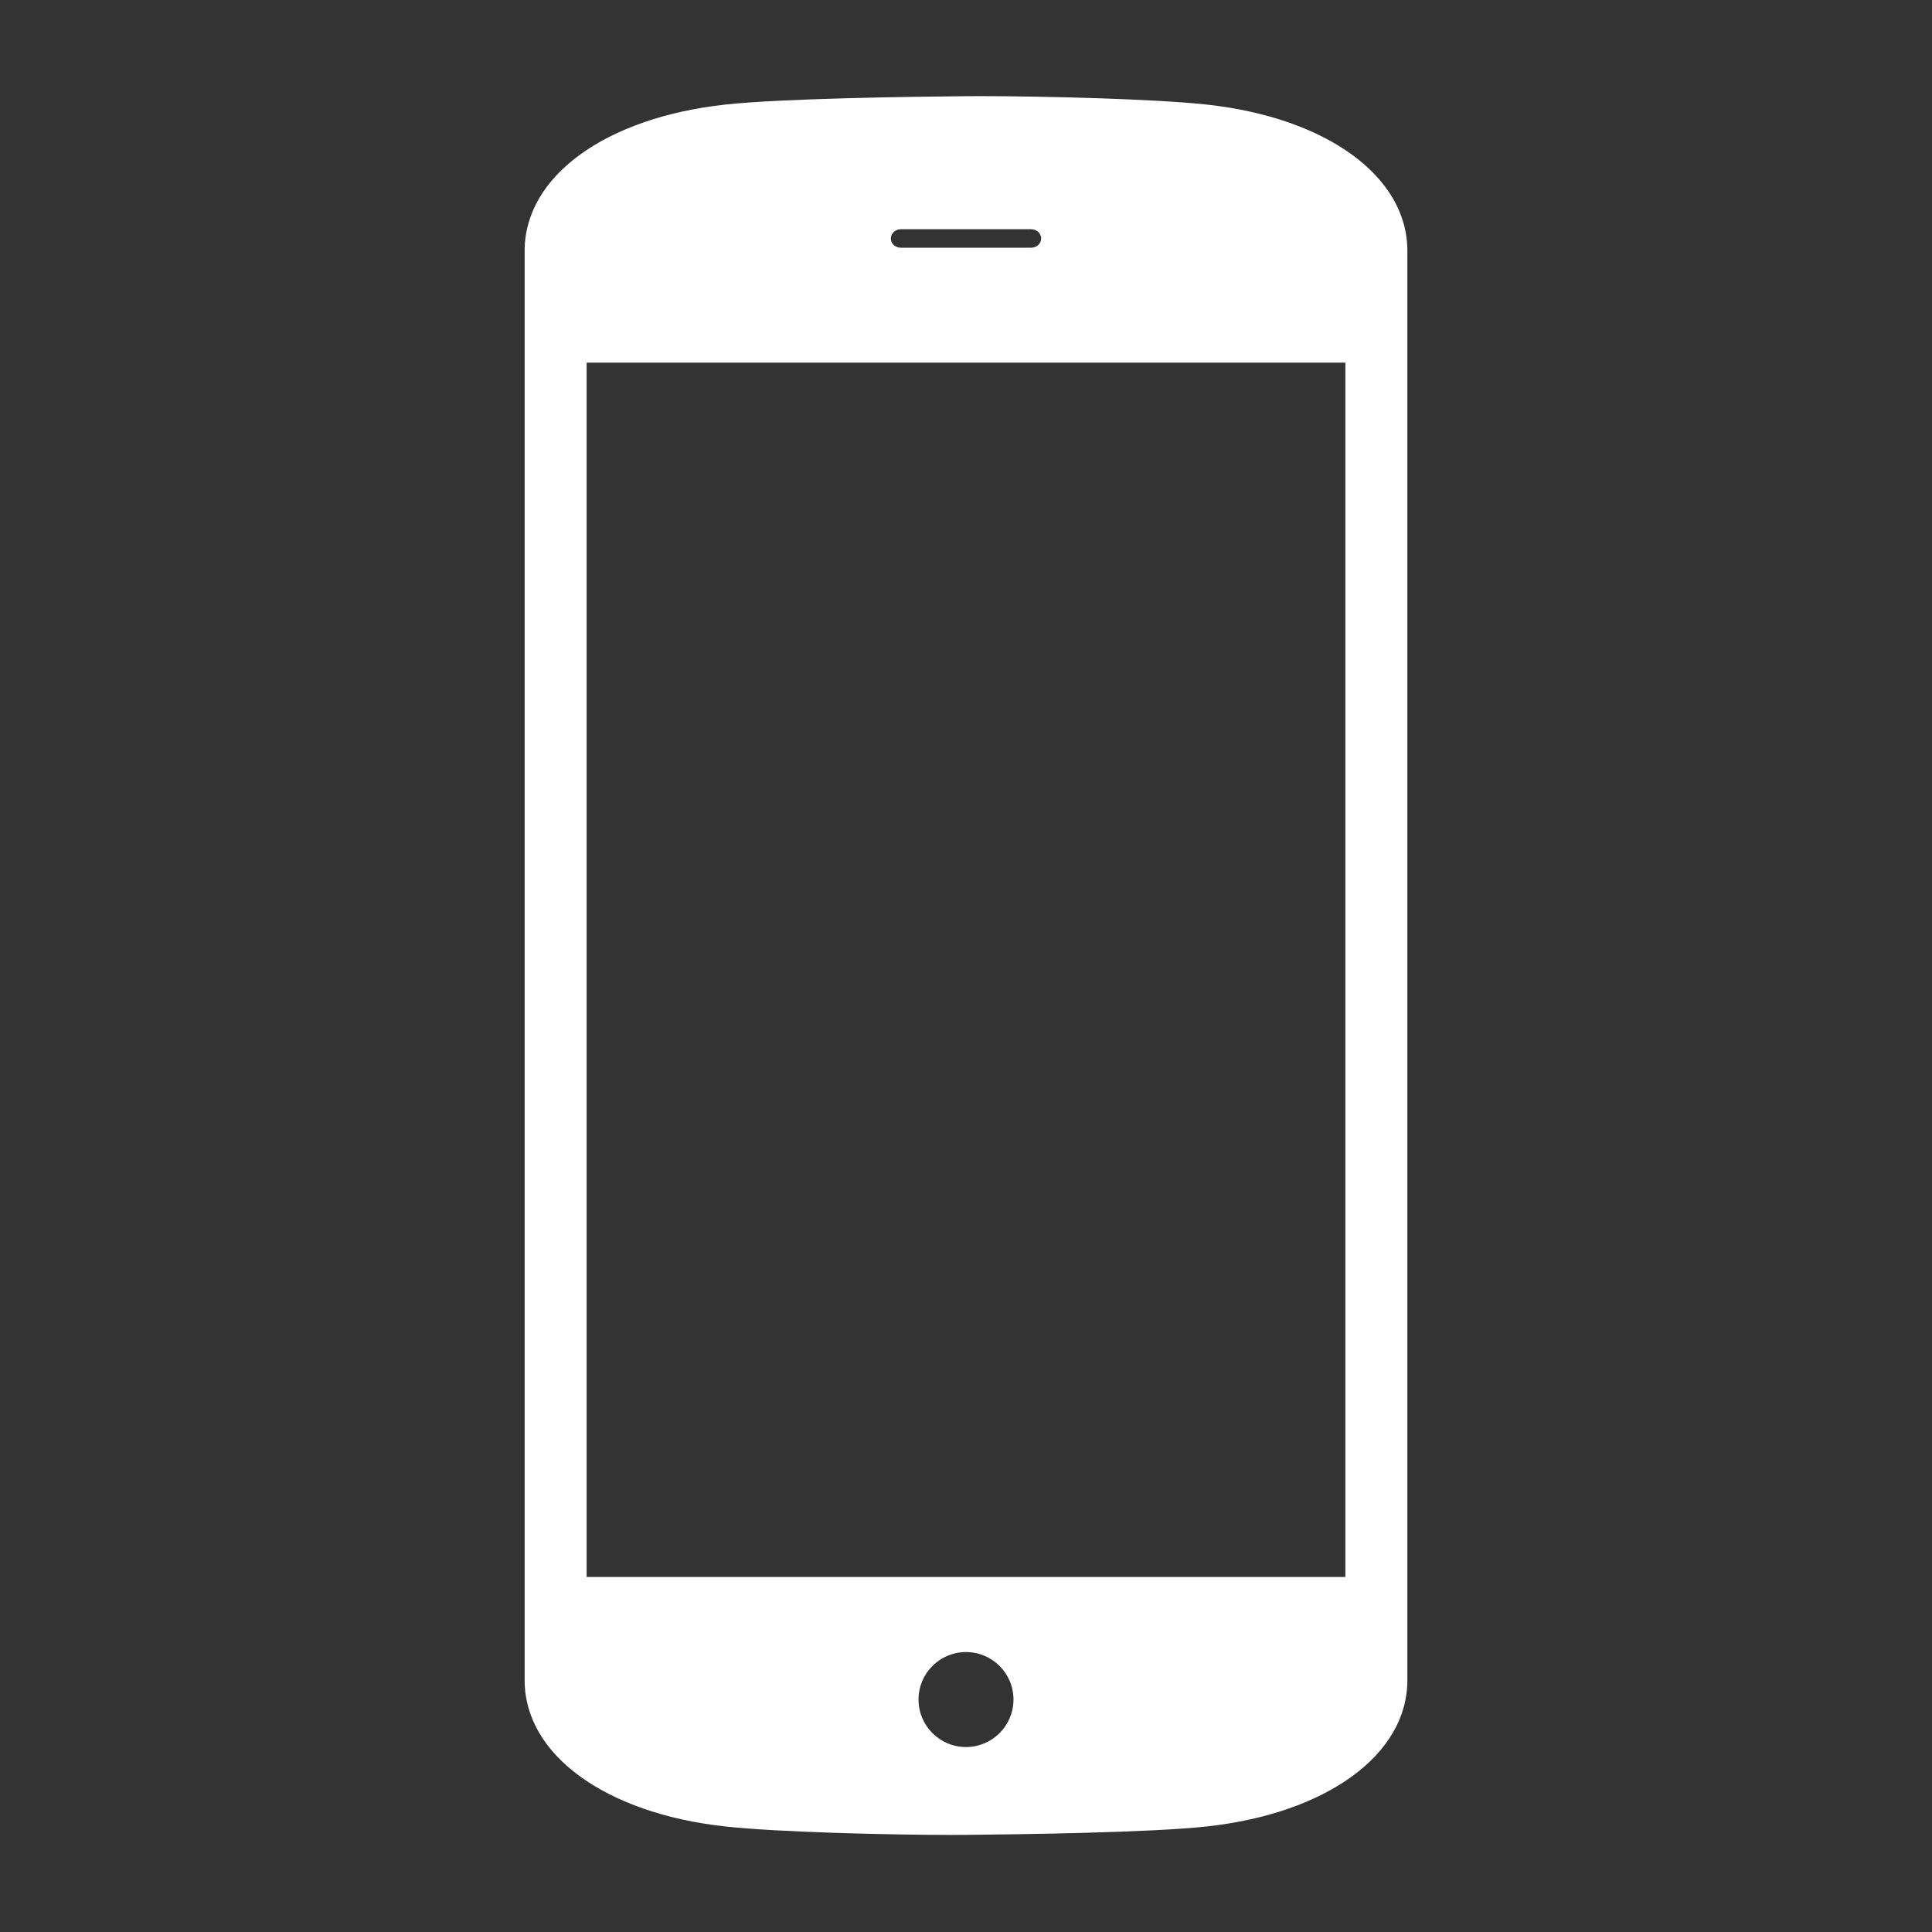 <?xml version="1.0" encoding="UTF-8"?> <!-- Generator: Adobe Illustrator 16.0.0, SVG Export Plug-In . SVG Version: 6.00 Build 0) --> <svg xmlns="http://www.w3.org/2000/svg" xmlns:xlink="http://www.w3.org/1999/xlink" id="Layer_1" x="0px" y="0px" width="500px" height="500px" viewBox="0 0 500 500" xml:space="preserve"><rect x="0" y="0" width="500" height="500" fill="#333333" stroke="none"/> <path fill="#FFFFFF" d="M312.307,27.064c-13.617-1.489-42.908-2.184-58.416-2.184c-1.398,0-2.711,0.006-3.919,0.014 c-13.863,0.119-47.679,0.574-62.278,2.169c-31.052,3.397-51.916,18.595-51.916,37.815v369.996c0,19.227,20.864,34.422,51.916,37.816 c13.619,1.492,42.906,2.189,58.419,2.189c1.396,0,2.707-0.006,3.917-0.018c13.854-0.121,47.659-0.576,62.278-2.172 c31.053-3.395,51.916-18.594,51.916-37.816V64.879C364.223,45.659,343.359,30.461,312.307,27.064z M233.125,59.325h33.75 c1.418,0,2.576,1.077,2.576,2.39c0,1.317-1.158,2.393-2.576,2.393h-33.75c-1.416,0-2.575-1.076-2.575-2.393 C230.55,60.401,231.709,59.325,233.125,59.325z M250,452.129c-6.787,0-12.289-5.5-12.289-12.285c0-6.787,5.502-12.293,12.289-12.293 c6.788,0,12.288,5.506,12.288,12.293C262.287,446.629,256.787,452.129,250,452.129z M348.182,408.115H151.818V93.851h196.364 V408.115z"></path> </svg> 